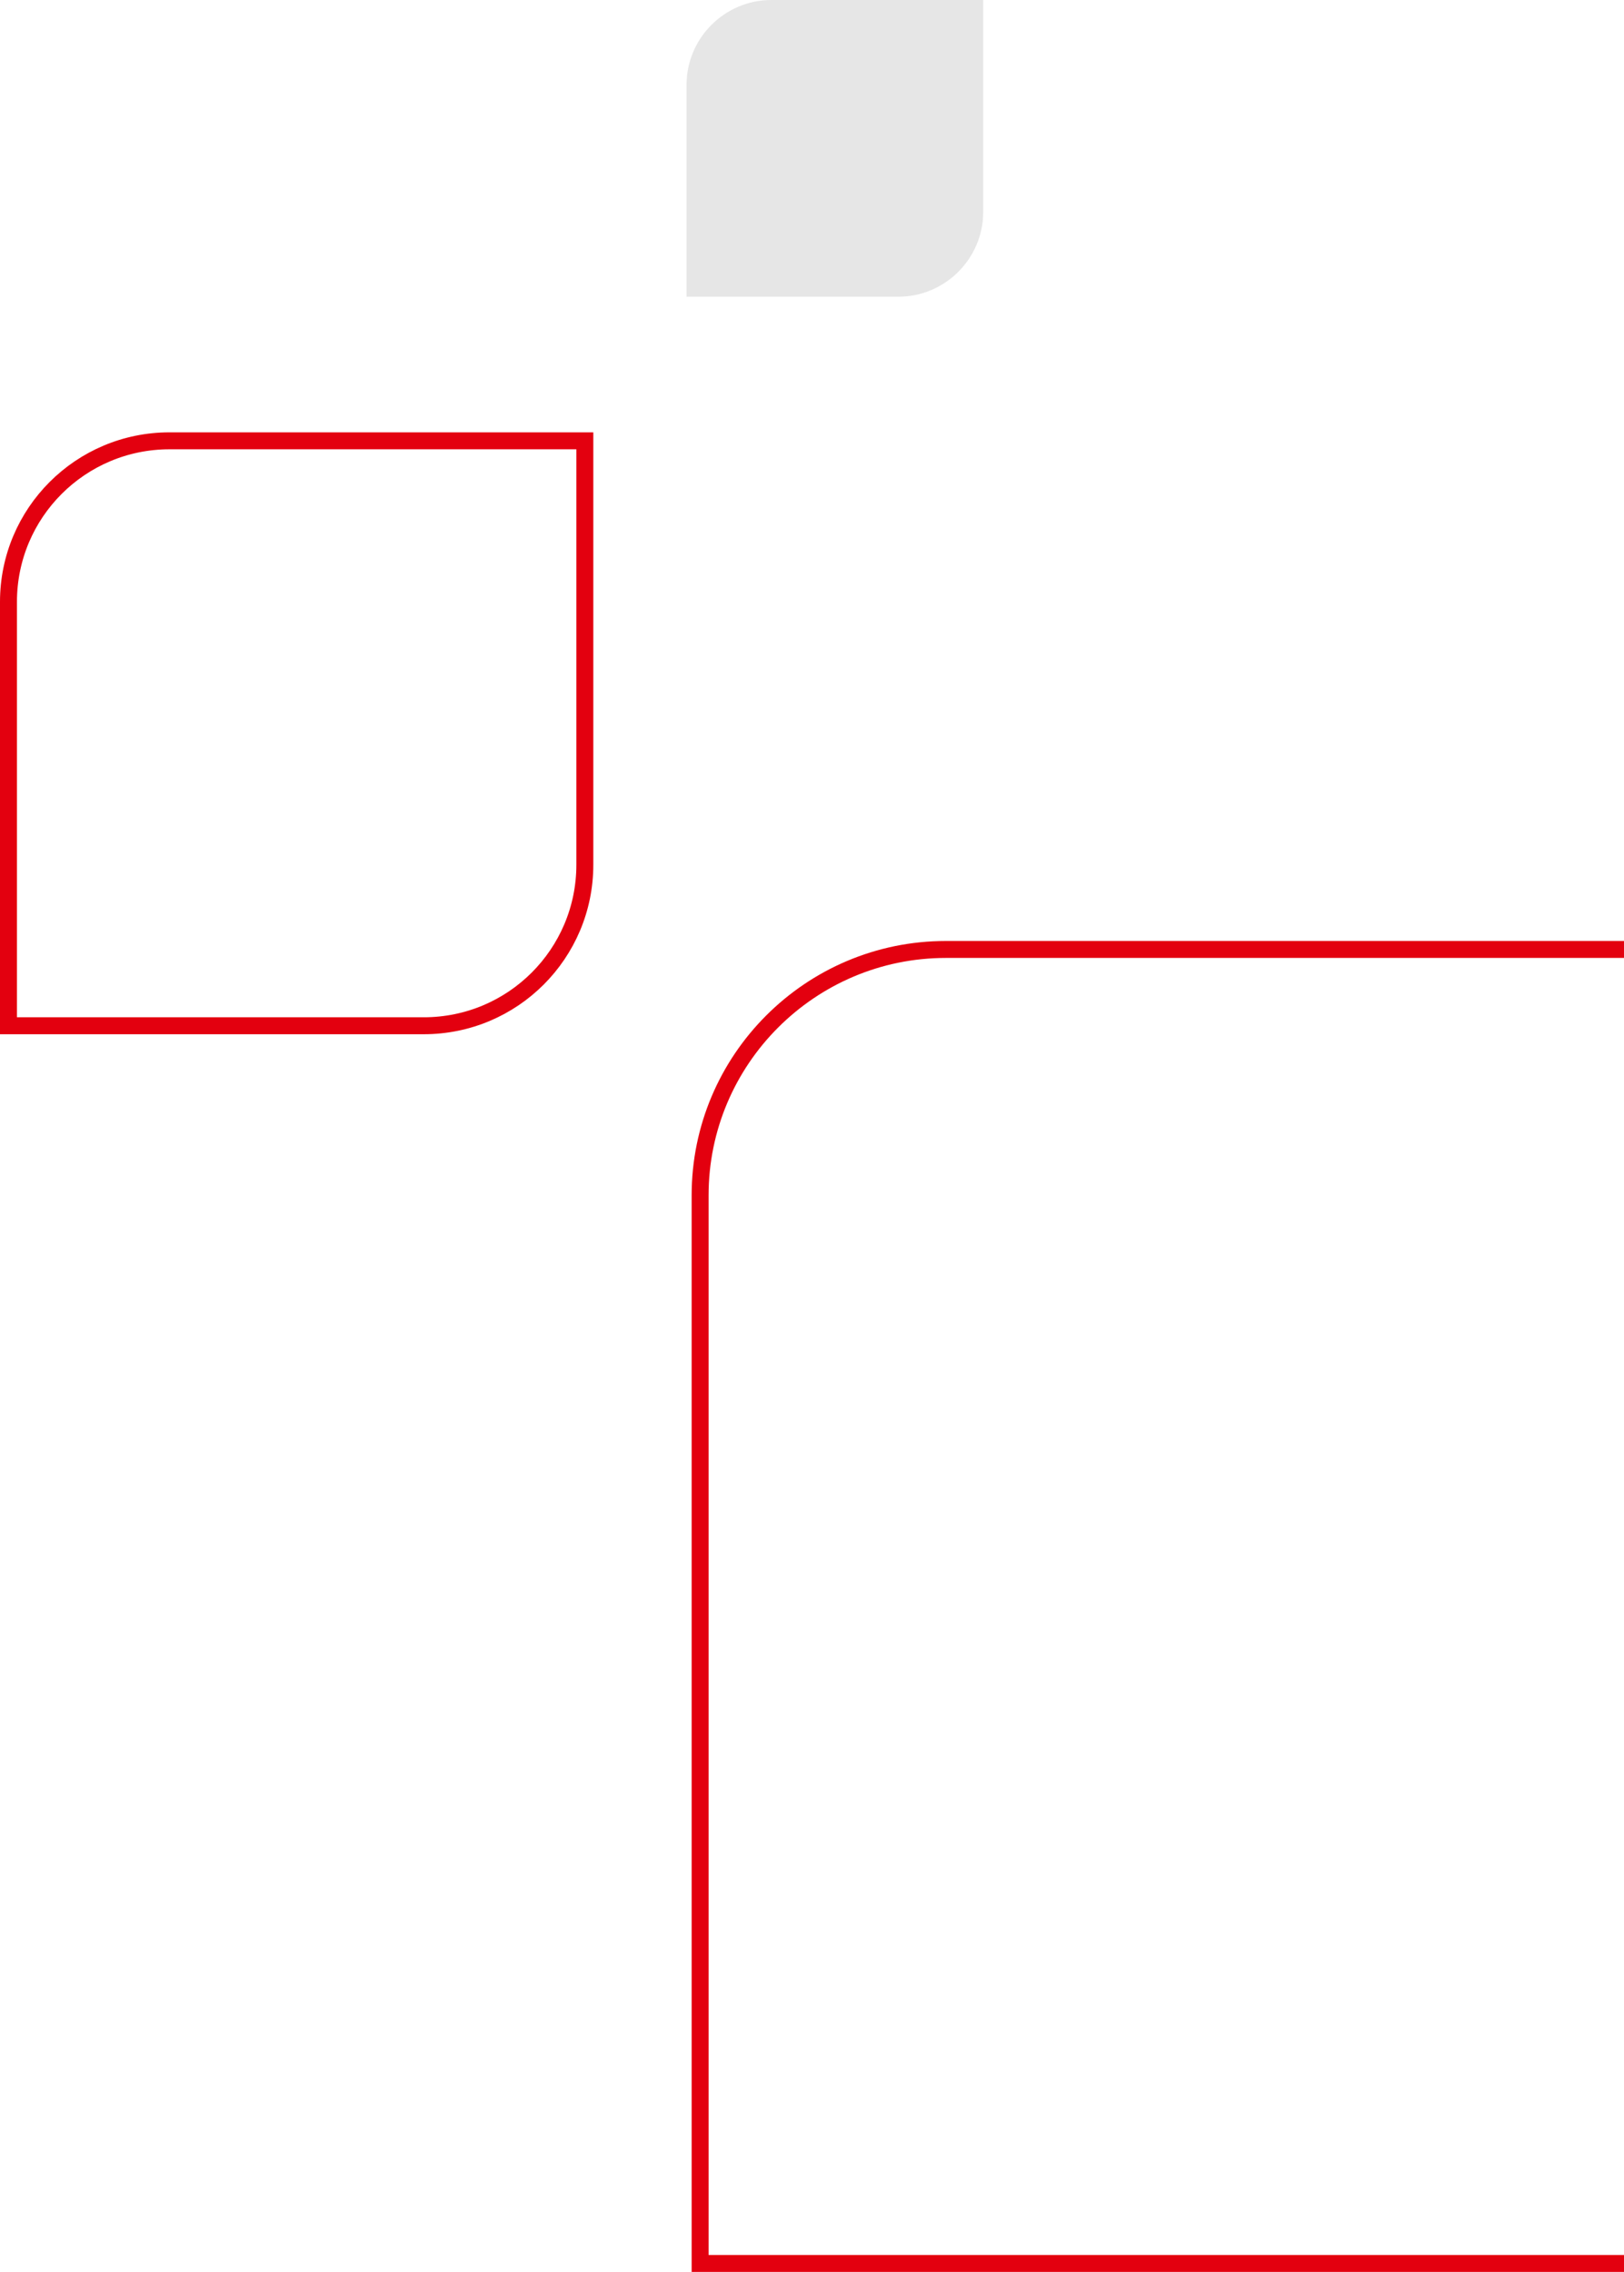 <?xml version="1.0" encoding="UTF-8"?>
<svg xmlns="http://www.w3.org/2000/svg" xmlns:xlink="http://www.w3.org/1999/xlink" version="1.1" id="Ebene_1" x="0px" y="0px" viewBox="0 0 191.6 268" xml:space="preserve">
<g id="Gruppe_952" transform="translate(-1736 -3220)">
	<g id="Rechteck_334" transform="translate(1817 3331)">
		<path fill="none" d="M157,0"></path>
		<path fill="none" d="M0,157L0,157V30C0,13.4,13.4,0,30,0"></path>
		<g>
			<path fill="none" stroke="#E3000F" stroke-width="2" d="M110.6,156H1.6l0,0V30c0-16,13-29,29-29h80"></path>
		</g>
		<path fill="none" stroke="#E3000F" stroke-width="2" d="M110,156"></path>
	</g>
	<g id="Rechteck_333" transform="translate(1736 3271)">
		<path fill="none" d="M20,0h50l0,0v51c0,11-9,20-20,20H0l0,0V20C0,9,9,0,20,0z"></path>
		<path fill="none" stroke="#E3000F" stroke-width="2" d="M20,1h49l0,0v50c0,10.5-8.5,19-19,19H1l0,0V20C1,9.5,9.5,1,20,1z"></path>
	</g>
	<path id="Rechteck_335" opacity="0.1" d="M1827,3220h25l0,0v25c0,5.5-4.5,10-10,10h-25l0,0v-25C1817,3224.5,1821.5,3220,1827,3220z   "></path>
</g>
</svg>
